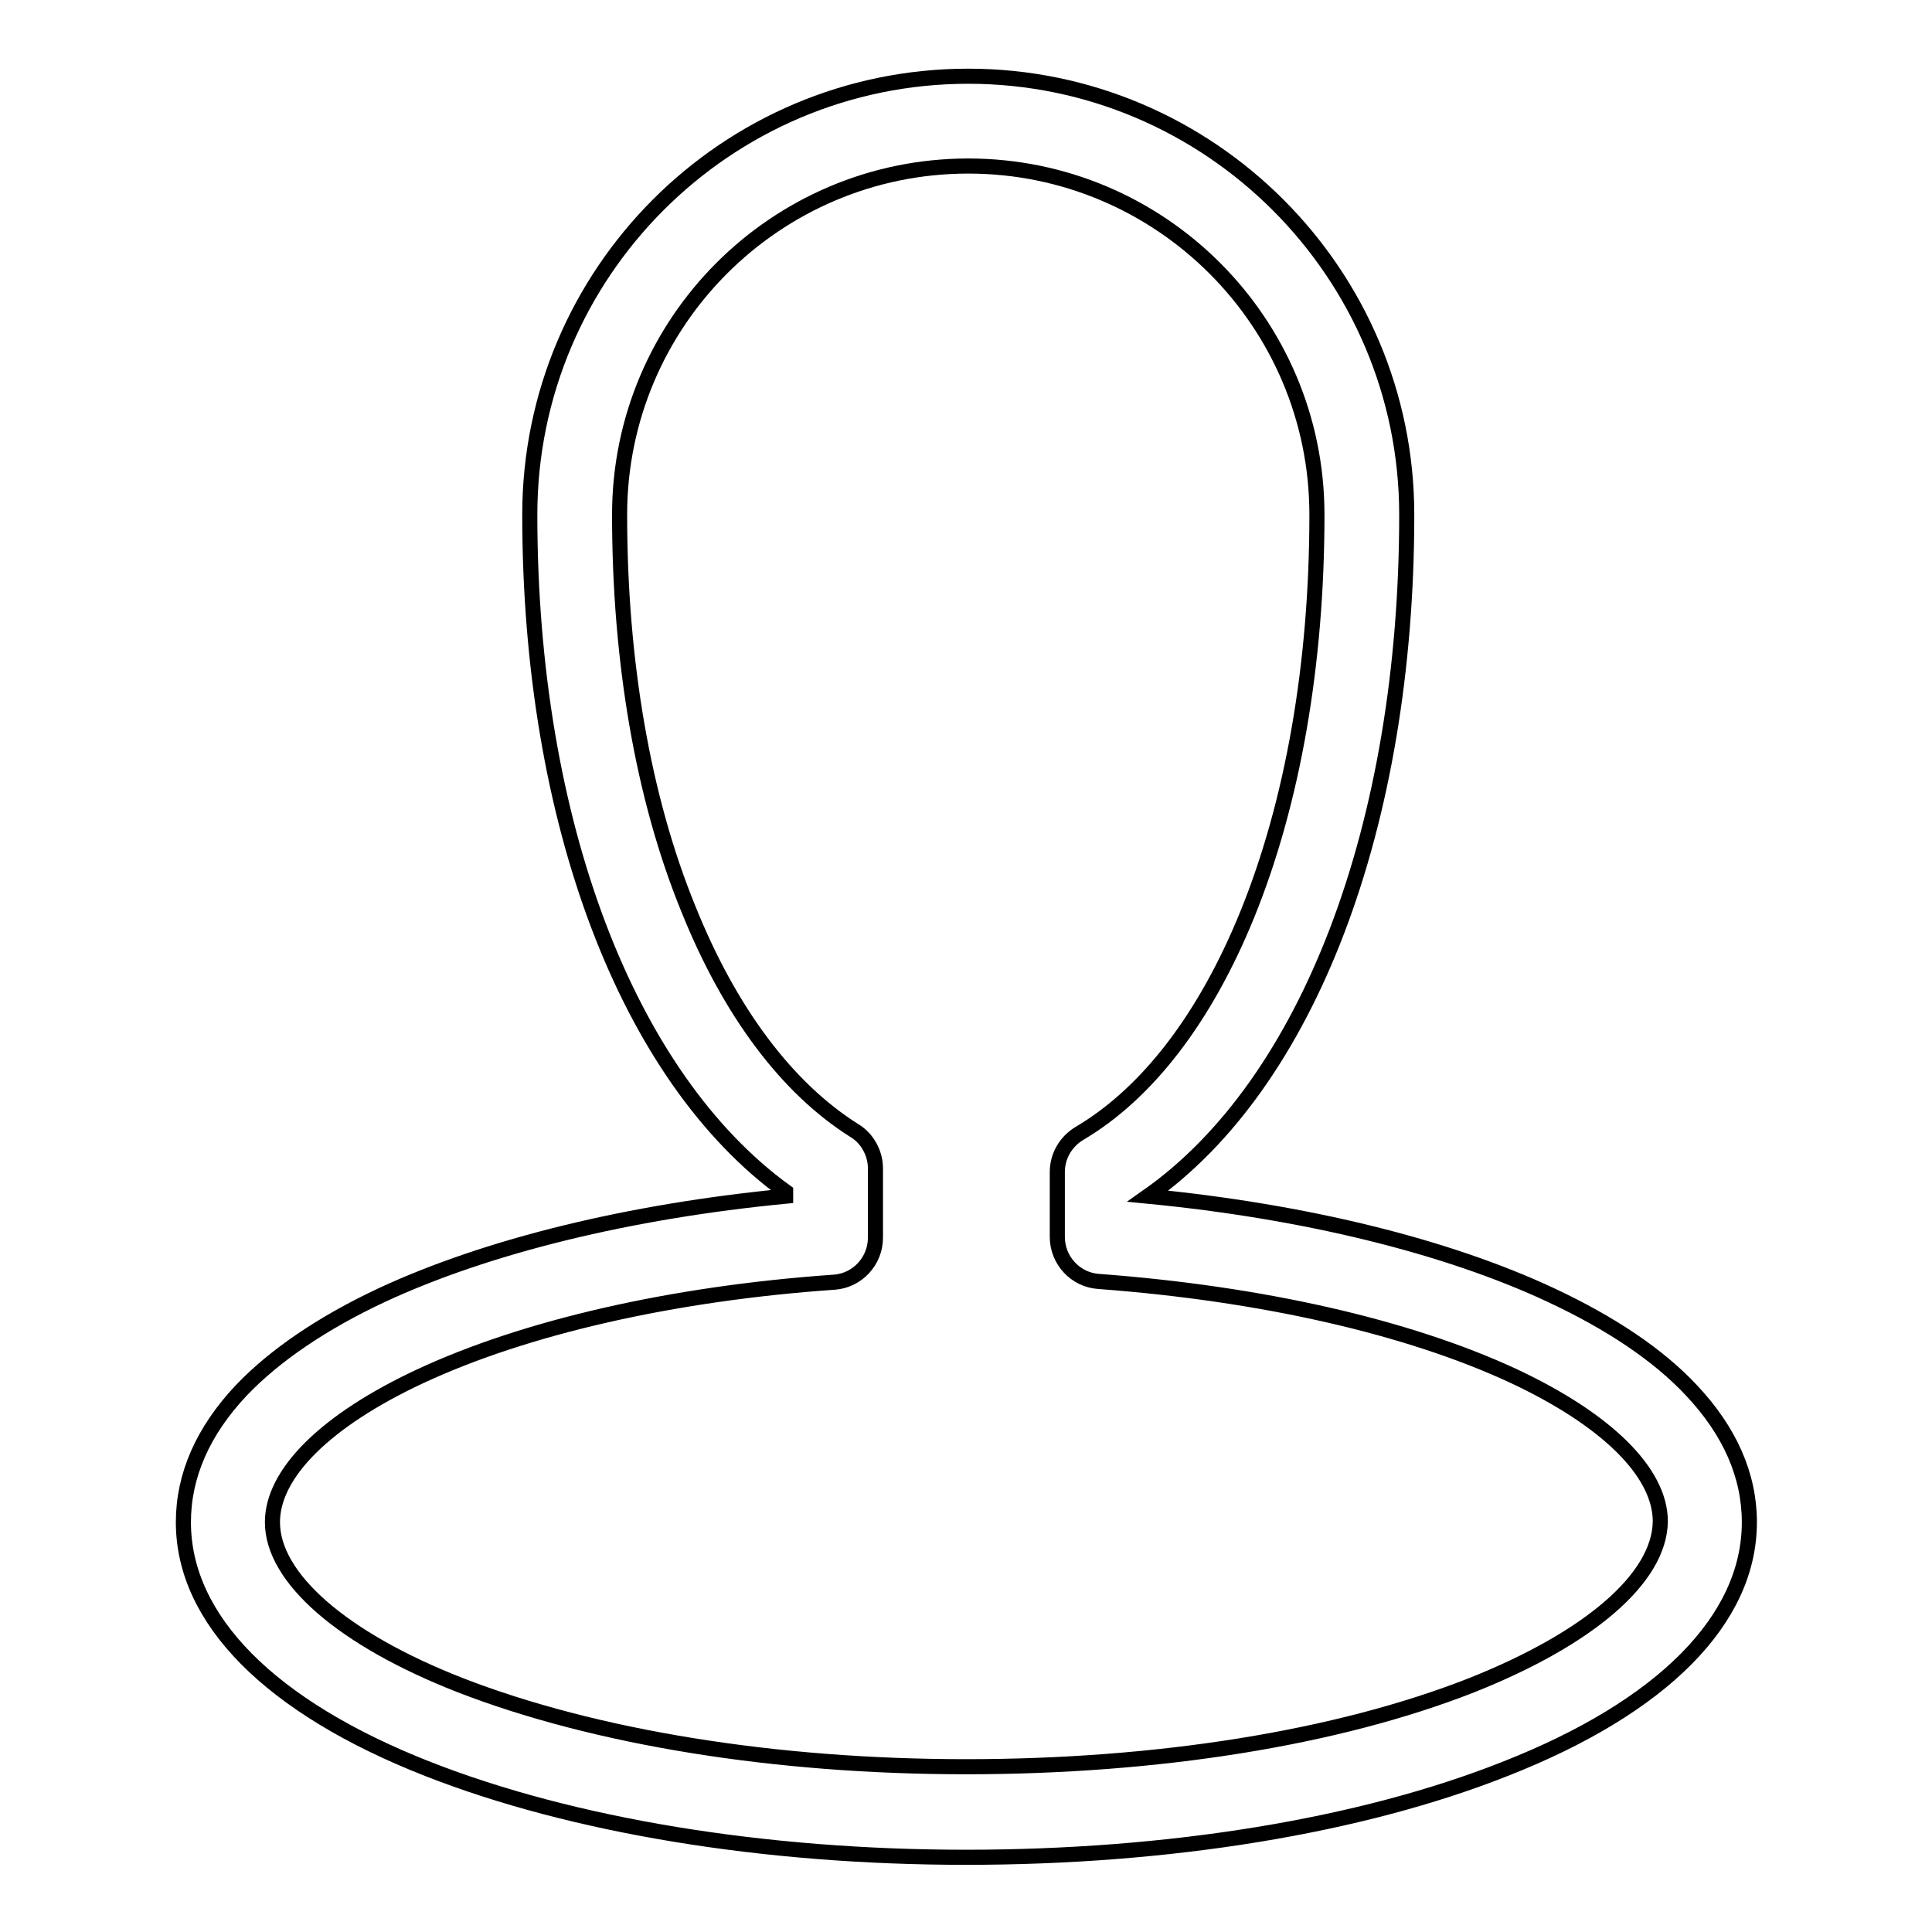 <?xml version="1.0" encoding="utf-8"?>
<!-- Svg Vector Icons : http://www.onlinewebfonts.com/icon -->
<!DOCTYPE svg PUBLIC "-//W3C//DTD SVG 1.1//EN" "http://www.w3.org/Graphics/SVG/1.1/DTD/svg11.dtd">
<svg version="1.1" xmlns="http://www.w3.org/2000/svg" xmlns:xlink="http://www.w3.org/1999/xlink" x="0px" y="0px" viewBox="0 0 256 256" enable-background="new 0 0 256 256" xml:space="preserve">
<g><g><path stroke-width="2" fill-opacity="0" stroke="#000000"  d="M224.1,184.2L224.1,184.2c-4.4-4.7-10.7-8.9-18.6-12.6c-13.9-6.5-32.7-11.1-53.4-13.1c21.2-14.9,34.3-49,34.3-90.3c0-32-26.1-58.1-58.1-58.1c-32.1,0-58.1,26.1-58.1,58.1c0,40.6,12.9,74.5,33.9,89.7v0.6c-20.7,2-39.5,6.6-53.5,13.1c-7.9,3.7-14.2,8-18.6,12.6c-5.1,5.4-7.7,11.3-7.7,17.5c0,12.9,11.5,24.5,32.4,32.7c19.1,7.5,44.5,11.7,71.3,11.7s52.2-4.1,71.4-11.7c20.9-8.2,32.4-19.8,32.4-32.7C231.8,195.5,229.2,189.6,224.1,184.2z M195,223.3c-17.8,7-41.6,10.8-67,10.8c-25.4,0-49.2-3.9-67-10.8c-15.6-6.1-24.9-14.2-24.9-21.6c0-6.5,7.1-13.5,19.5-19.3c13.9-6.5,33.4-11,54.9-12.5c3.1-0.2,5.5-2.8,5.5-5.9v-9.2c0-2-1.1-4-2.8-5c-8.9-5.6-16.5-15.7-22-29.4c-6-14.7-9.1-32.8-9.1-52.2c0-25.5,20.7-46.2,46.2-46.2c25.5,0,46.2,20.7,46.2,46.2c0,19.8-3.2,38.1-9.2,52.9c-5.6,13.8-13.3,23.8-22.3,29.1c-1.8,1.1-2.9,3-2.9,5.1v8.6c0,3.1,2.4,5.7,5.5,5.9c21.5,1.6,40.9,6,54.9,12.5c12.4,5.8,19.5,12.8,19.5,19.3C219.9,209.1,210.6,217.1,195,223.3z"/></g></g>
</svg>